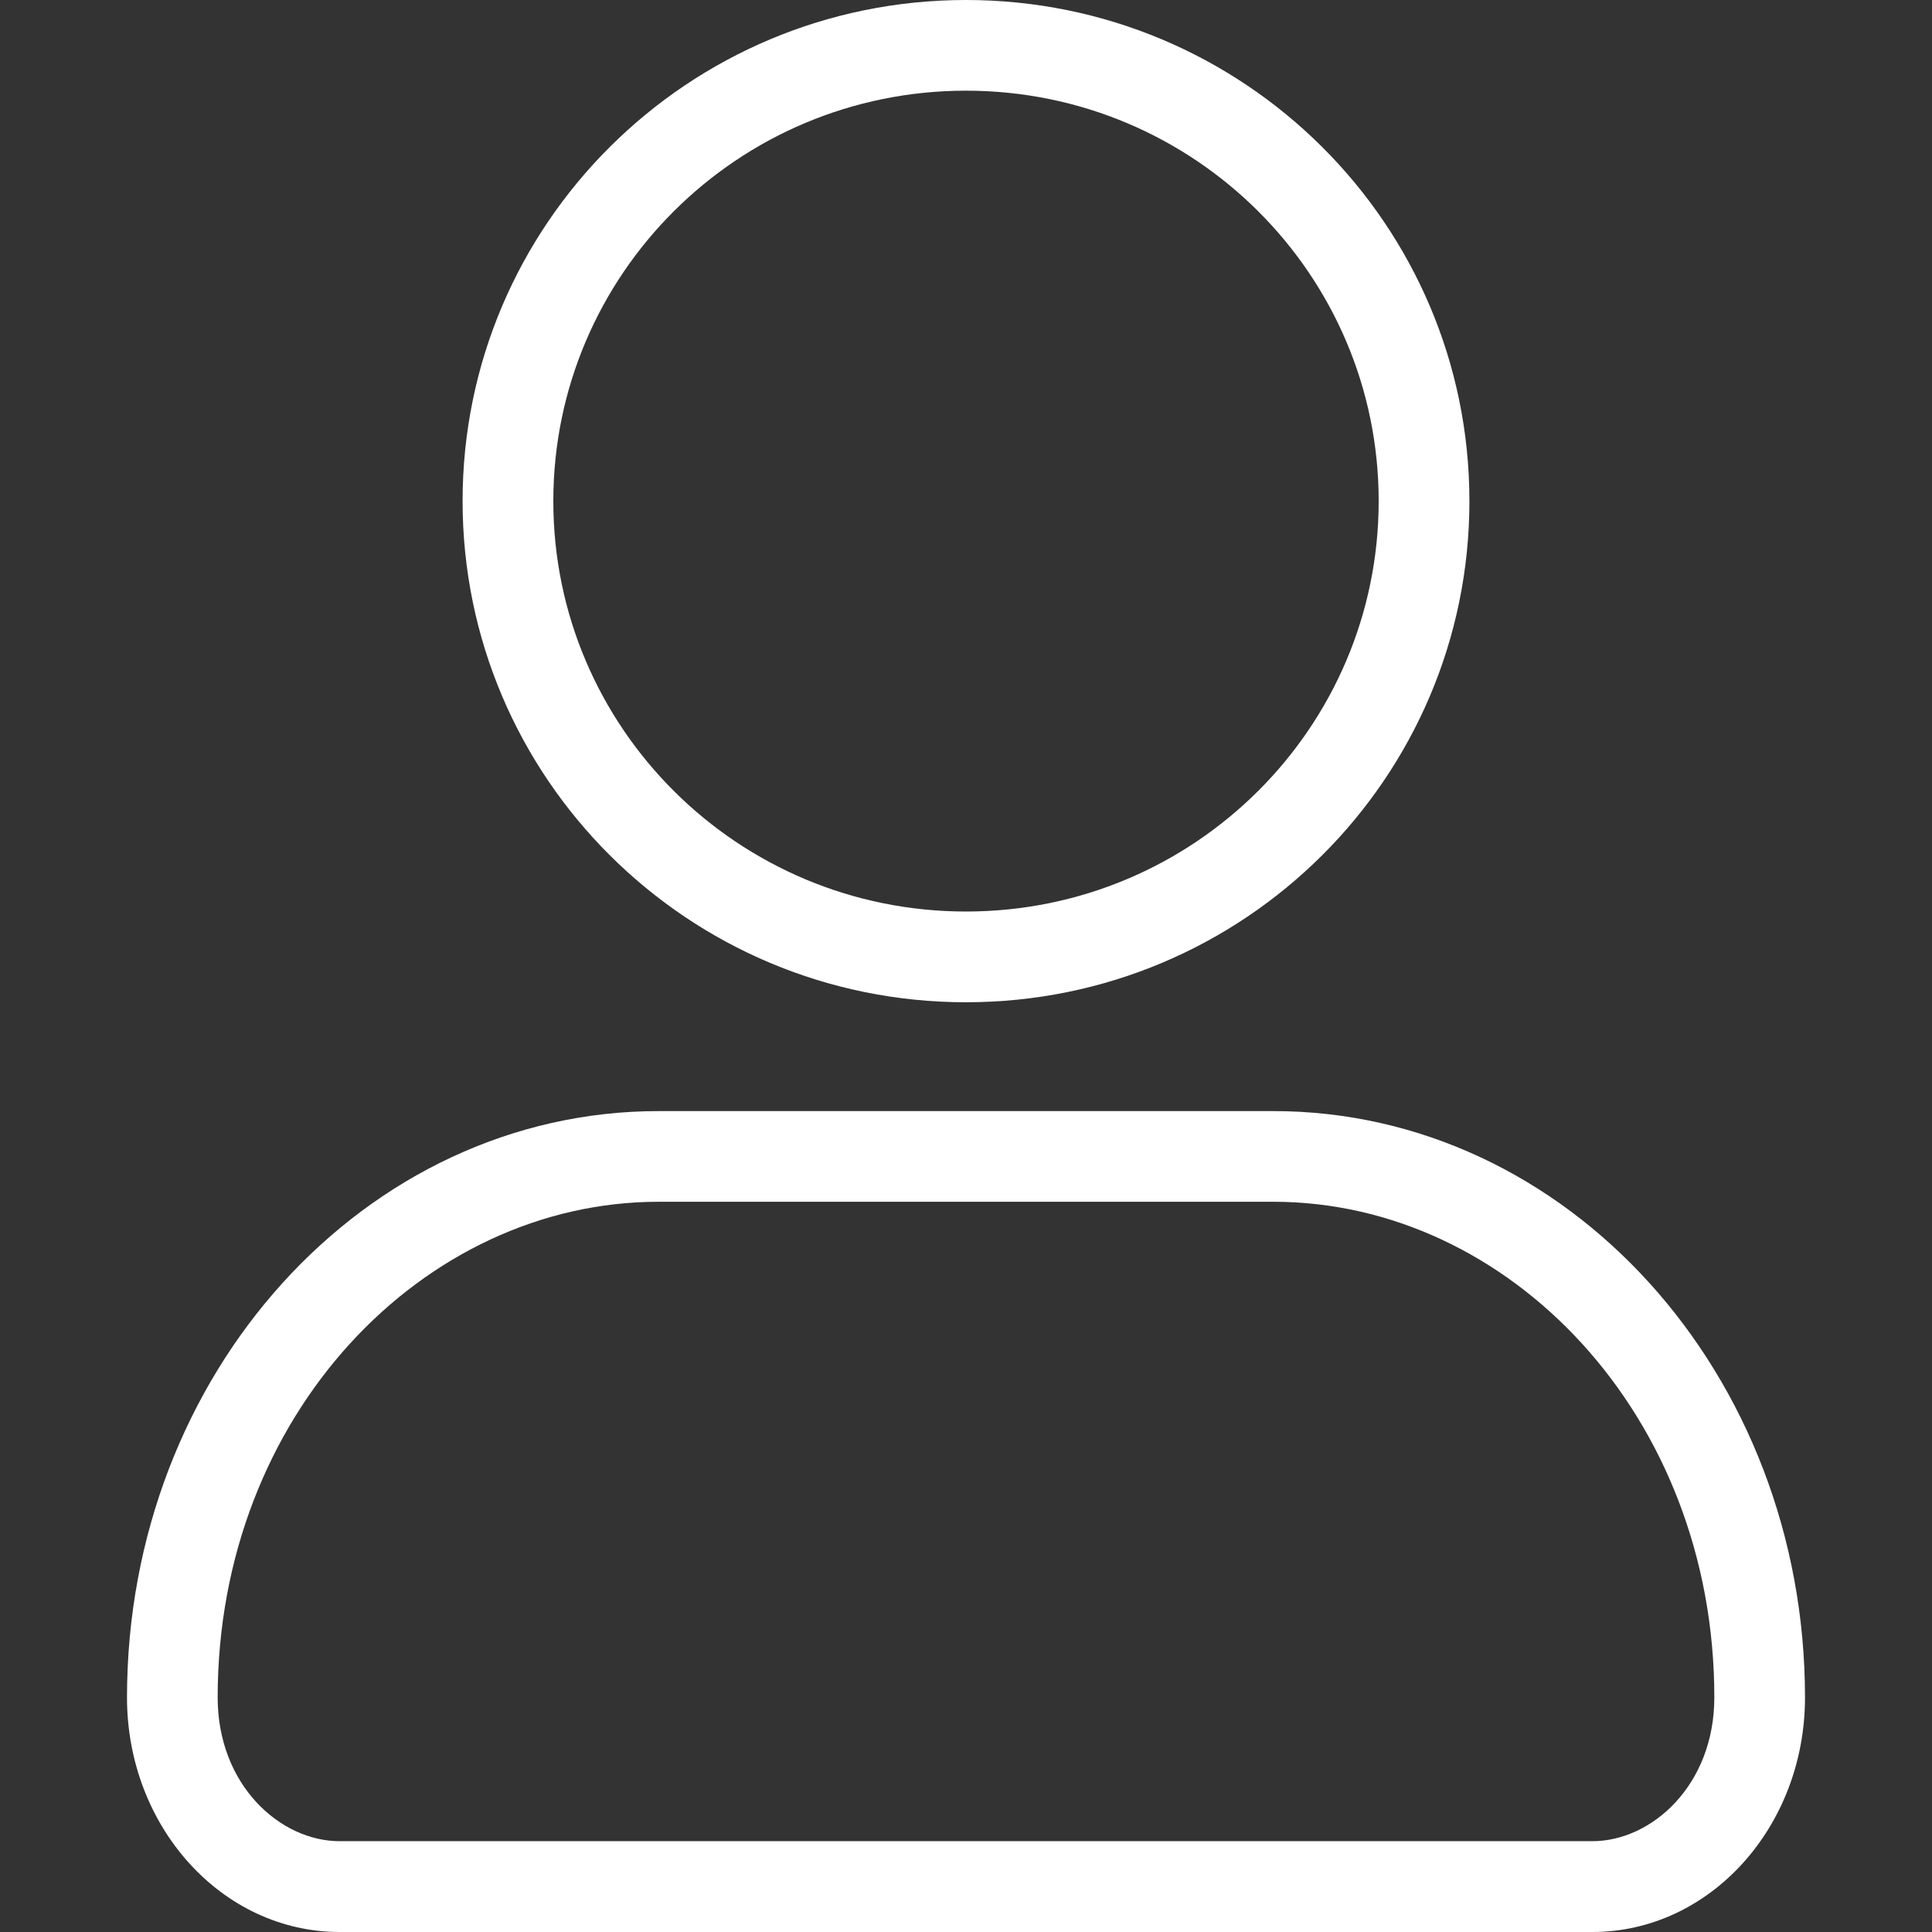 <svg xmlns="http://www.w3.org/2000/svg" id="Layer_2" data-name="Layer 2" viewBox="0 0 300 300"><rect x="0" y="0" width="300" height="300" fill="#333333" stroke="none"/><defs><style>      .cls-1 {        fill: #fff;        fill-rule: evenodd;      }    </style></defs><g id="Layer_1-2" data-name="Layer 1-2"><g><path class="cls-1" d="M150,141.54c35.45,0,64.08-28.59,64.08-63.73s-28.63-63.73-64.08-63.73-64.08,28.59-64.08,63.73,28.63,63.73,64.08,63.73ZM228.17,77.81c0,42.98-35,77.82-78.17,77.82s-78.17-34.84-78.17-77.82S106.83,0,150,0s78.17,34.84,78.17,77.82Z"></path><path class="cls-1" d="M102.27,186.61c-36.55,0-68.47,33.13-68.47,76.96,0,13.66,9.74,22.33,18.94,22.33h194.52c9.19,0,18.94-8.67,18.94-22.33,0-43.83-31.92-76.96-68.47-76.96,0,0-95.46,0-95.46,0ZM102.27,172.53c-45.59,0-82.55,40.76-82.55,91.05,0,20.11,14.78,36.42,33.02,36.42h194.52c18.24,0,33.02-16.31,33.02-36.42,0-50.28-36.96-91.05-82.55-91.05h-95.46Z"></path></g></g></svg>